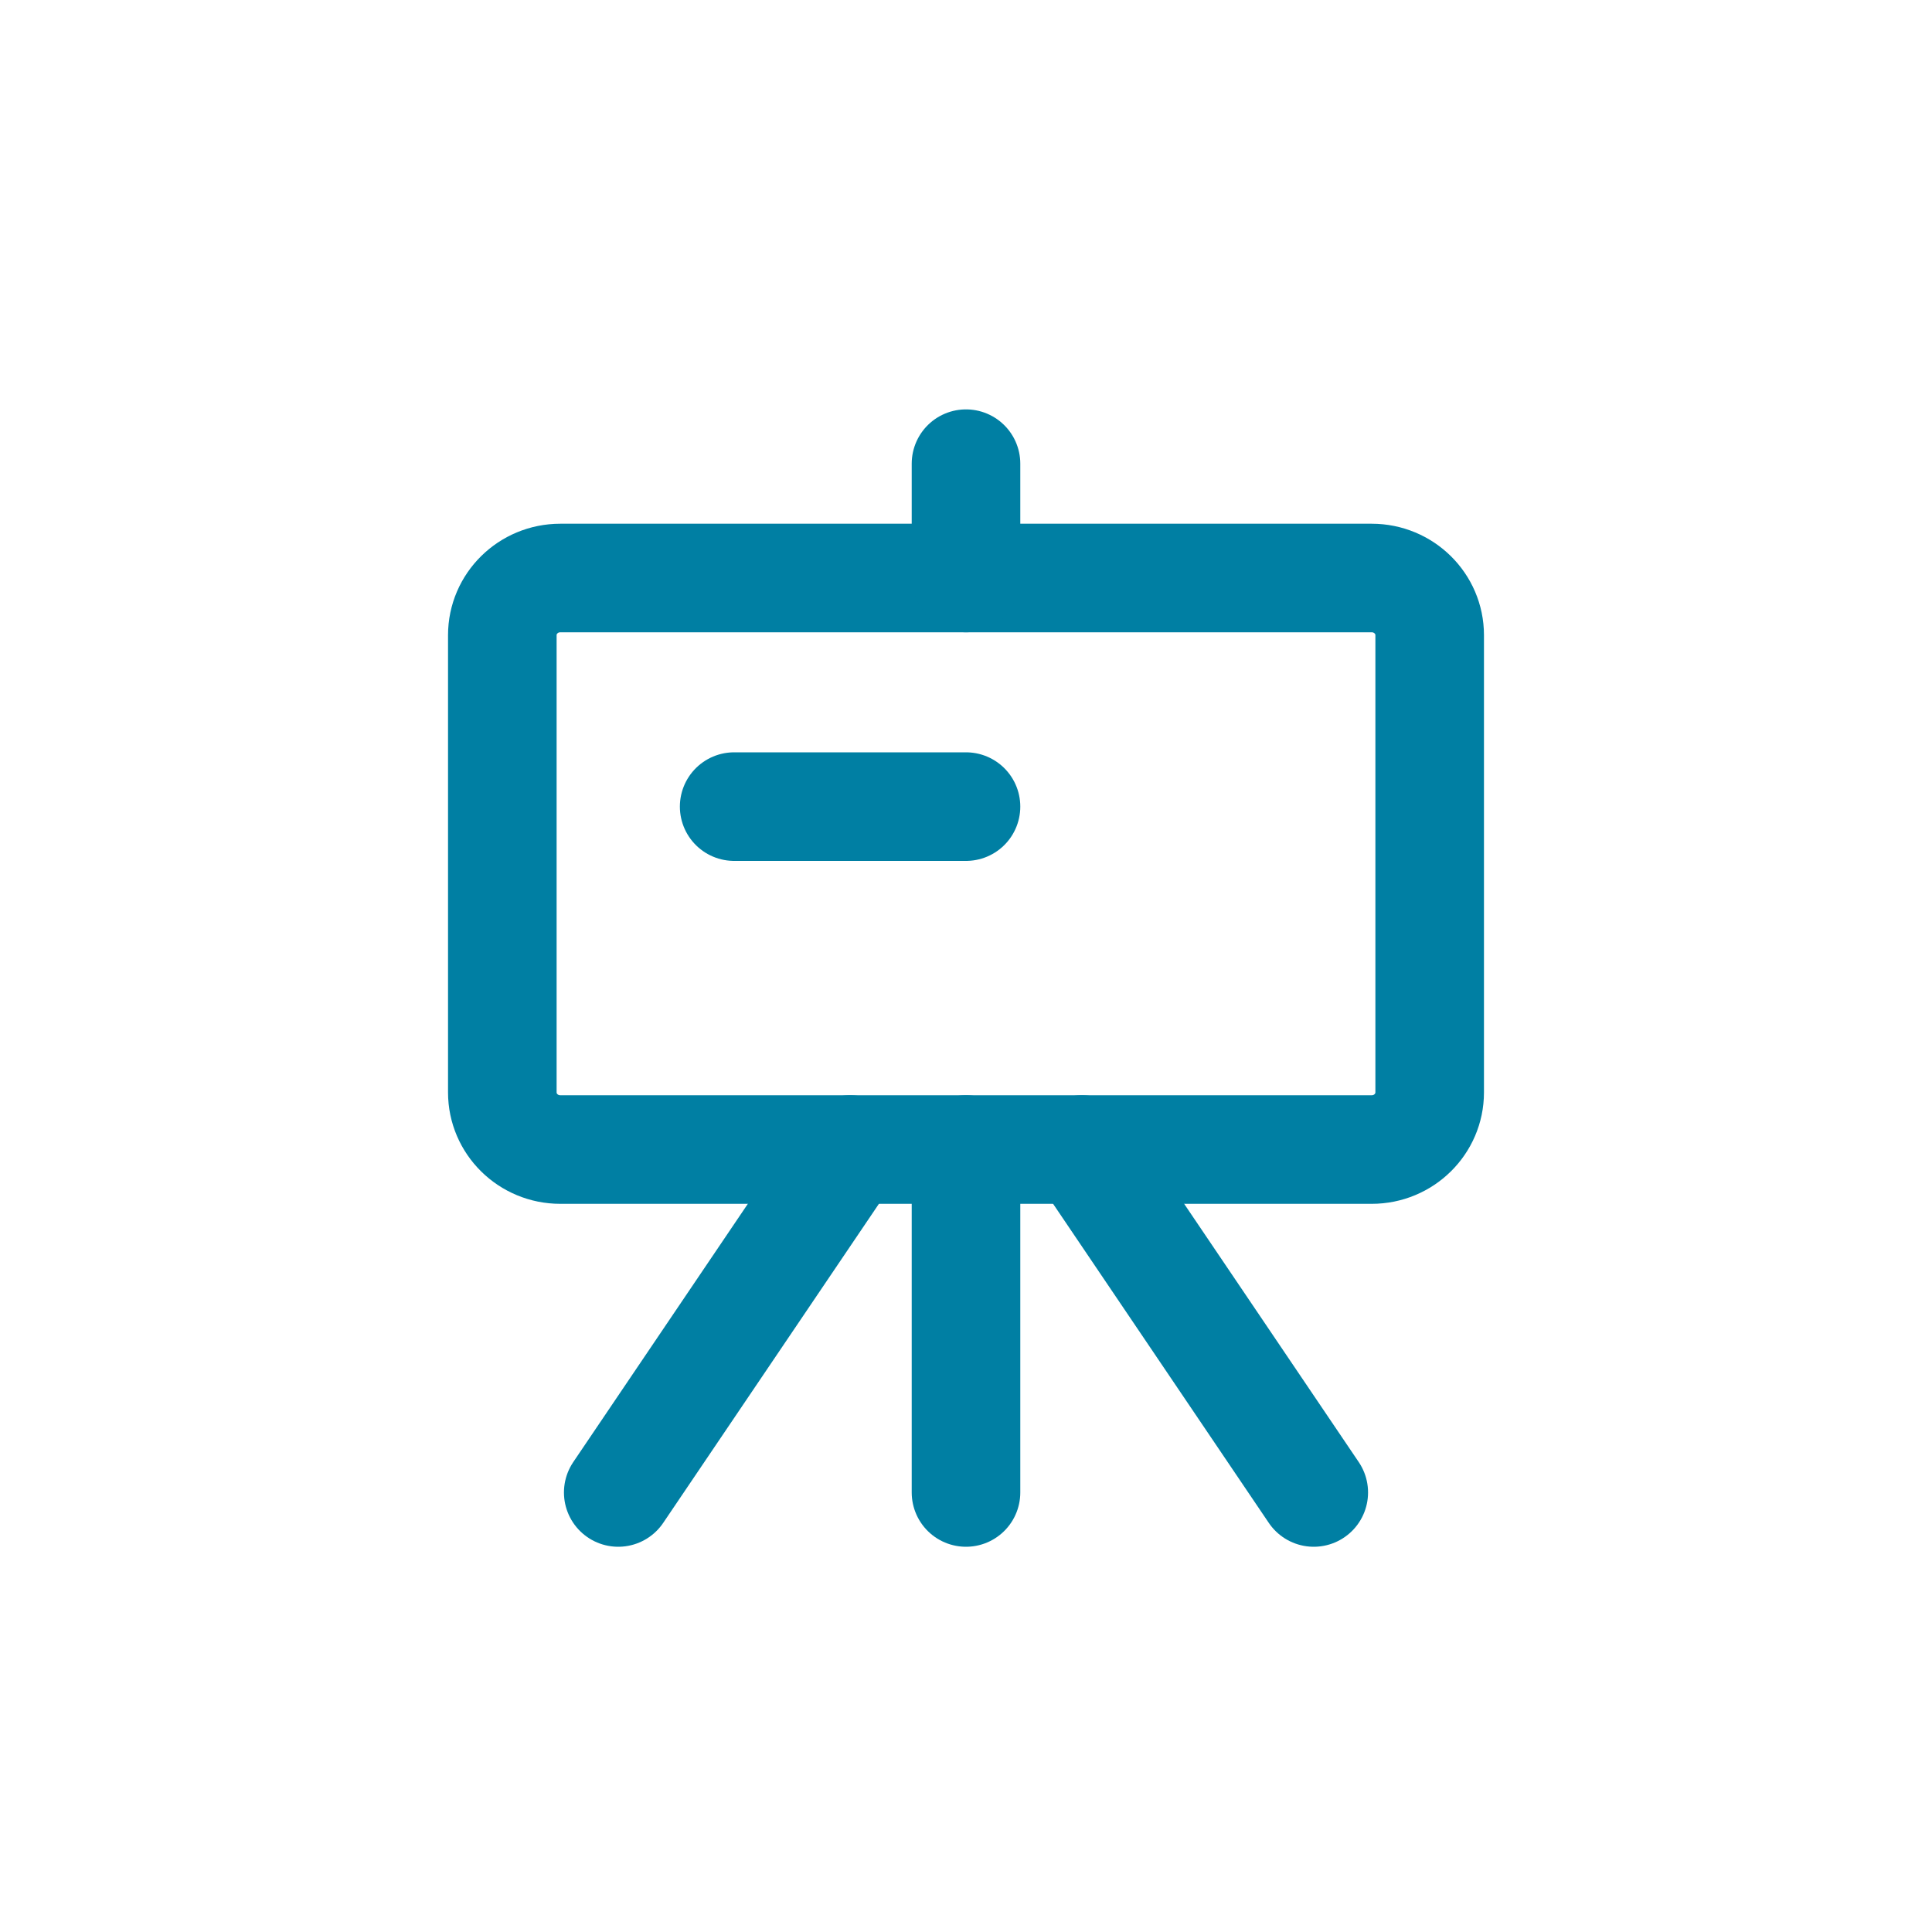 <svg width="50" height="50" viewBox="0 0 50 50" fill="none" xmlns="http://www.w3.org/2000/svg">
<rect width="50" height="50" fill="white"/>
<path d="M25 29.75V38.625" stroke="#007FA3" stroke-width="2.81" stroke-linecap="round" stroke-linejoin="round"/>
<path d="M28 29.75L34 38.625" stroke="#007FA3" stroke-width="2.81" stroke-linecap="round" stroke-linejoin="round"/>
<path d="M22 29.75L16 38.625" stroke="#007FA3" stroke-width="2.81" stroke-linecap="round" stroke-linejoin="round"/>
<path d="M35.5 14.959H14.5C13.672 14.959 13 15.621 13 16.438V28.271C13 29.088 13.672 29.75 14.5 29.75H35.5C36.328 29.75 37 29.088 37 28.271V16.438C37 15.621 36.328 14.959 35.5 14.959Z" stroke="#007FA3" stroke-width="2.81" stroke-linecap="round" stroke-linejoin="round"/>
<path d="M25 12V14.958" stroke="#007FA3" stroke-width="2.81" stroke-linecap="round" stroke-linejoin="round"/>
<path d="M19 20.875H25" stroke="#007FA3" stroke-width="2.81" stroke-linecap="round" stroke-linejoin="round"/>
</svg>
